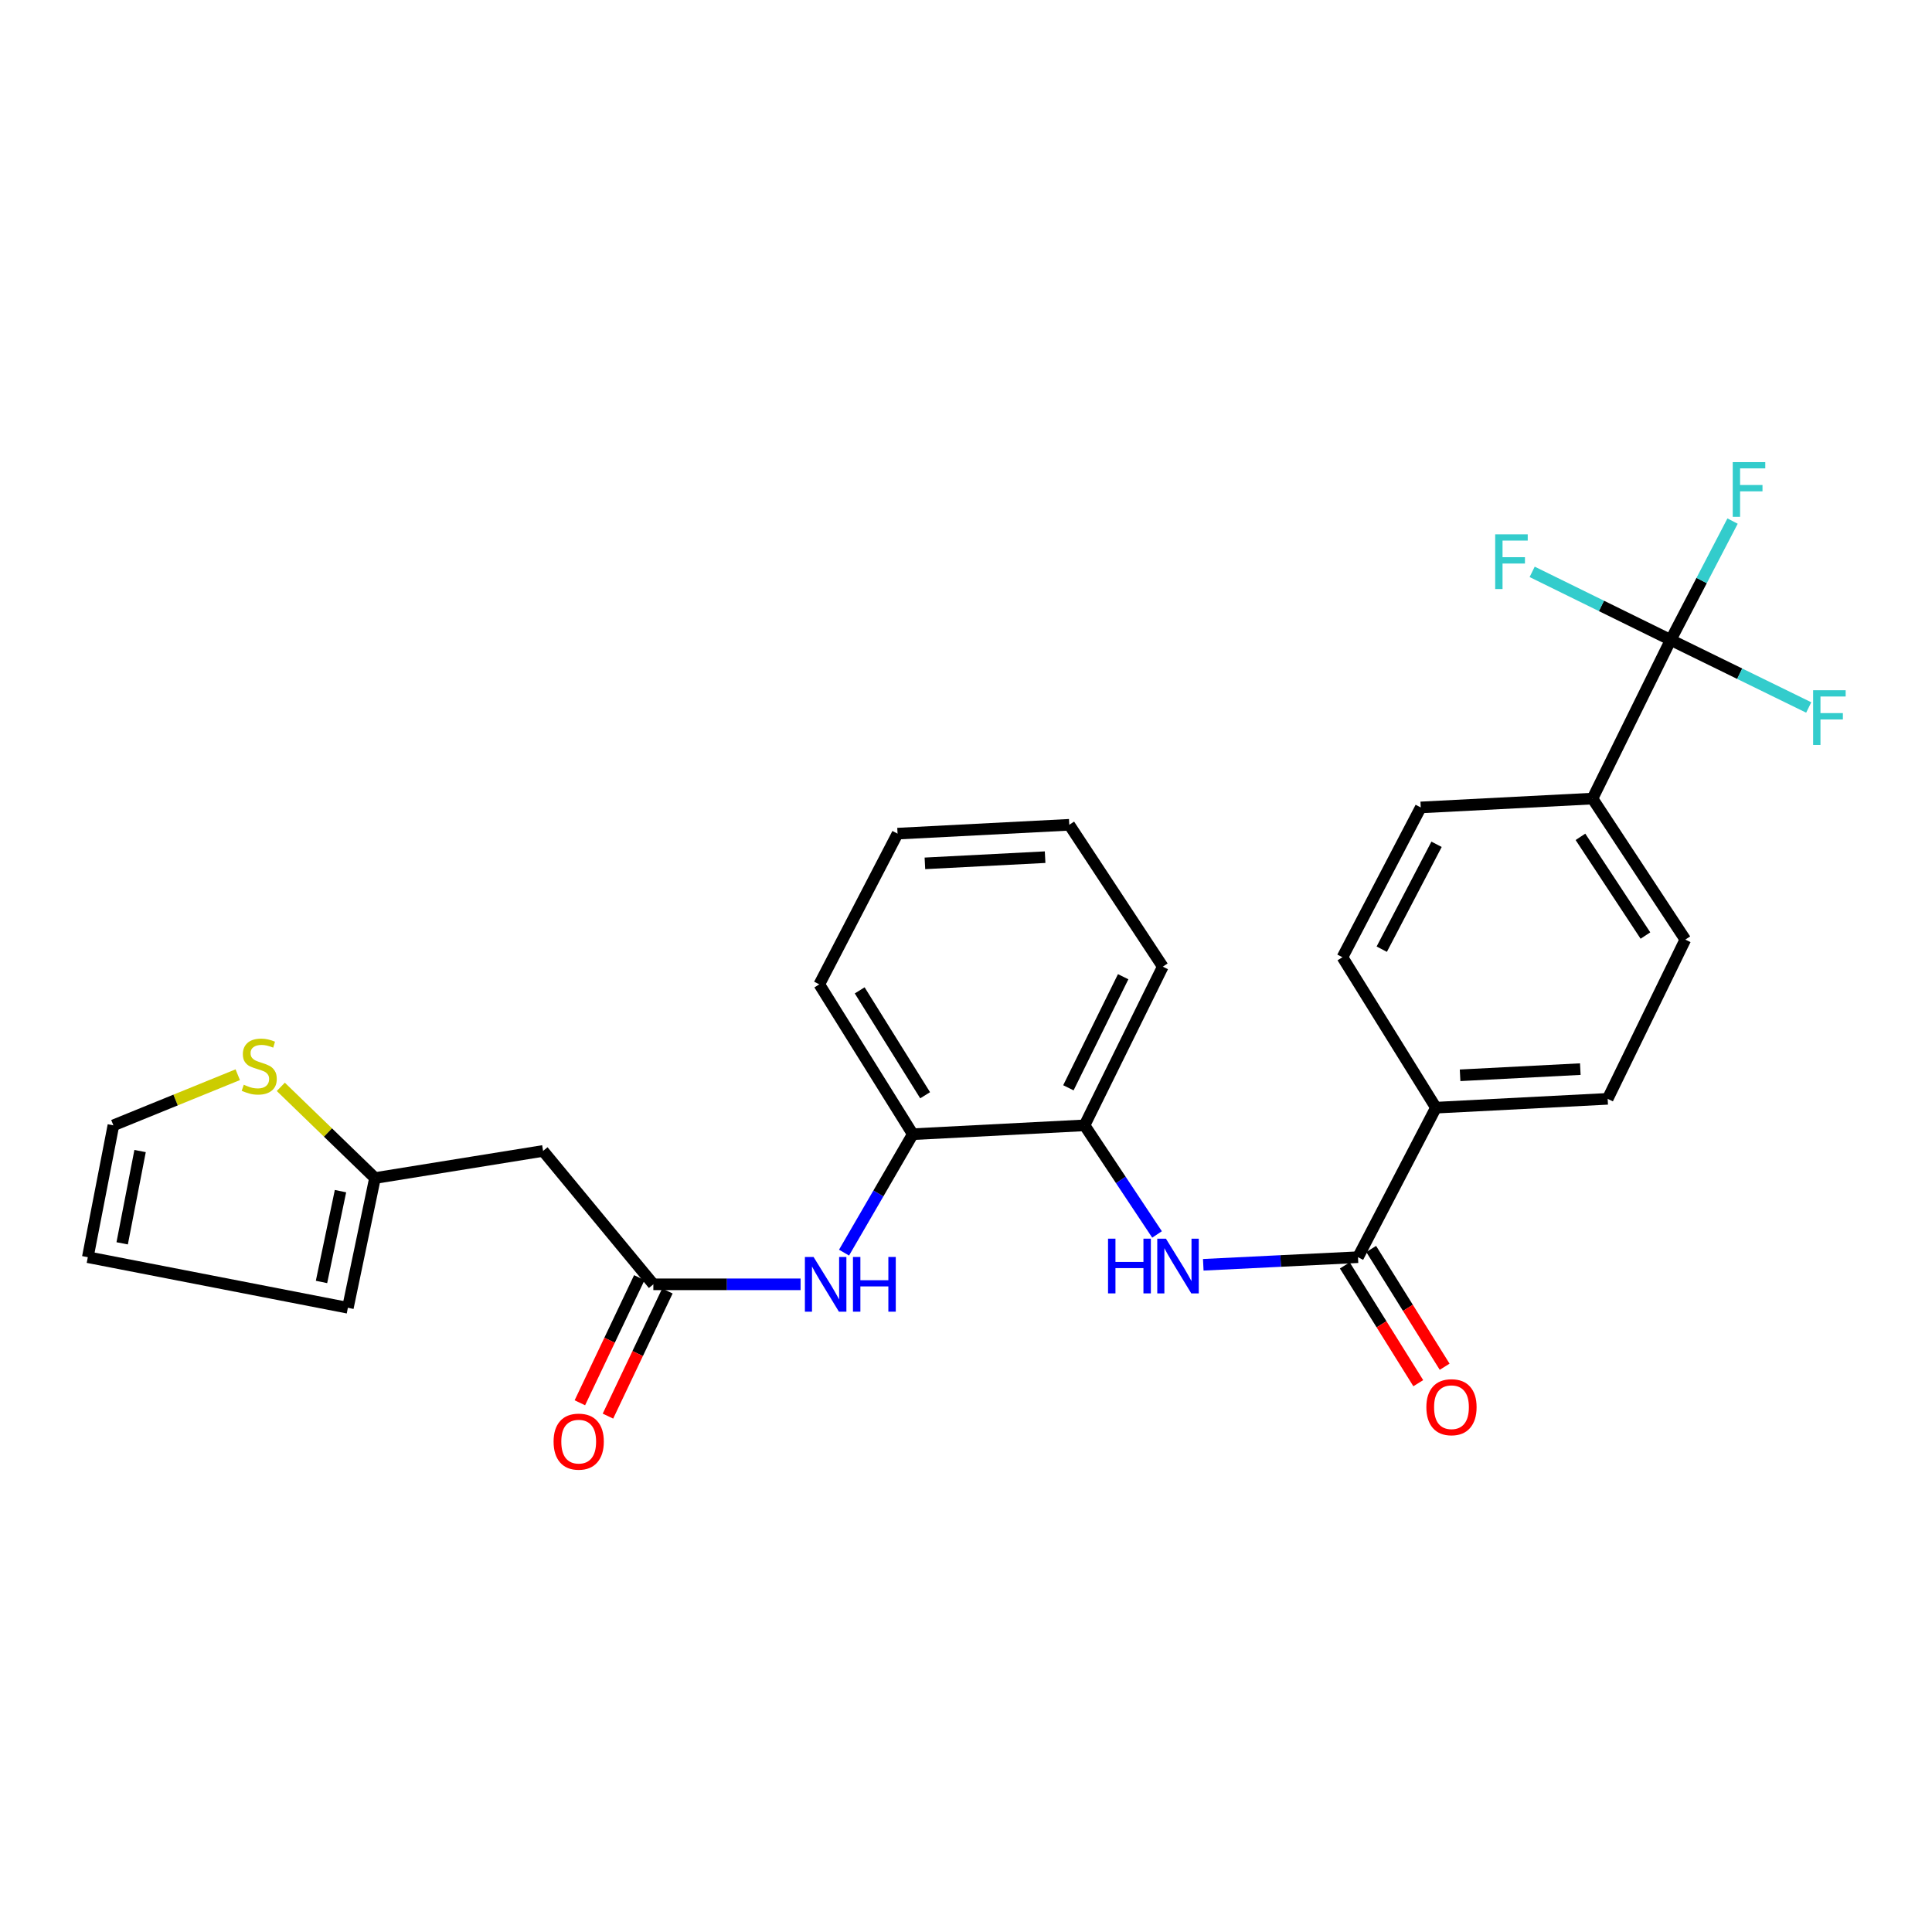 <?xml version='1.0' encoding='iso-8859-1'?>
<svg version='1.1' baseProfile='full'
              xmlns='http://www.w3.org/2000/svg'
                      xmlns:rdkit='http://www.rdkit.org/xml'
                      xmlns:xlink='http://www.w3.org/1999/xlink'
                  xml:space='preserve'
width='1000px' height='1000px' viewBox='0 0 1000 1000'>
<!-- END OF HEADER -->
<rect style='opacity:1.0;fill:#FFFFFF;stroke:none' width='1000' height='1000' x='0' y='0'> </rect>
<path class='bond-9' d='M 864.758,331.241 L 824.268,413.347' style='fill:none;fill-rule:evenodd;stroke:#000000;stroke-width:6px;stroke-linecap:butt;stroke-linejoin:miter;stroke-opacity:1' />
<path class='bond-20' d='M 864.758,331.241 L 828.902,313.616' style='fill:none;fill-rule:evenodd;stroke:#000000;stroke-width:6px;stroke-linecap:butt;stroke-linejoin:miter;stroke-opacity:1' />
<path class='bond-20' d='M 828.902,313.616 L 793.046,295.992' style='fill:none;fill-rule:evenodd;stroke:#33CCCC;stroke-width:6px;stroke-linecap:butt;stroke-linejoin:miter;stroke-opacity:1' />
<path class='bond-21' d='M 864.758,331.241 L 900.472,348.715' style='fill:none;fill-rule:evenodd;stroke:#000000;stroke-width:6px;stroke-linecap:butt;stroke-linejoin:miter;stroke-opacity:1' />
<path class='bond-21' d='M 900.472,348.715 L 936.186,366.189' style='fill:none;fill-rule:evenodd;stroke:#33CCCC;stroke-width:6px;stroke-linecap:butt;stroke-linejoin:miter;stroke-opacity:1' />
<path class='bond-22' d='M 864.758,331.241 L 880.766,300.475' style='fill:none;fill-rule:evenodd;stroke:#000000;stroke-width:6px;stroke-linecap:butt;stroke-linejoin:miter;stroke-opacity:1' />
<path class='bond-22' d='M 880.766,300.475 L 896.774,269.709' style='fill:none;fill-rule:evenodd;stroke:#33CCCC;stroke-width:6px;stroke-linecap:butt;stroke-linejoin:miter;stroke-opacity:1' />
<path class='bond-0' d='M 702.896,650.718 L 743.234,573.332' style='fill:none;fill-rule:evenodd;stroke:#000000;stroke-width:6px;stroke-linecap:butt;stroke-linejoin:miter;stroke-opacity:1' />
<path class='bond-1' d='M 702.896,650.718 L 662.854,652.685' style='fill:none;fill-rule:evenodd;stroke:#000000;stroke-width:6px;stroke-linecap:butt;stroke-linejoin:miter;stroke-opacity:1' />
<path class='bond-1' d='M 662.854,652.685 L 622.812,654.653' style='fill:none;fill-rule:evenodd;stroke:#0000FF;stroke-width:6px;stroke-linecap:butt;stroke-linejoin:miter;stroke-opacity:1' />
<path class='bond-11' d='M 696.07,654.976 L 715.083,685.456' style='fill:none;fill-rule:evenodd;stroke:#000000;stroke-width:6px;stroke-linecap:butt;stroke-linejoin:miter;stroke-opacity:1' />
<path class='bond-11' d='M 715.083,685.456 L 734.095,715.936' style='fill:none;fill-rule:evenodd;stroke:#FF0000;stroke-width:6px;stroke-linecap:butt;stroke-linejoin:miter;stroke-opacity:1' />
<path class='bond-11' d='M 709.723,646.459 L 728.736,676.939' style='fill:none;fill-rule:evenodd;stroke:#000000;stroke-width:6px;stroke-linecap:butt;stroke-linejoin:miter;stroke-opacity:1' />
<path class='bond-11' d='M 728.736,676.939 L 747.749,707.419' style='fill:none;fill-rule:evenodd;stroke:#FF0000;stroke-width:6px;stroke-linecap:butt;stroke-linejoin:miter;stroke-opacity:1' />
<path class='bond-6' d='M 598.879,638.949 L 580.117,610.713' style='fill:none;fill-rule:evenodd;stroke:#0000FF;stroke-width:6px;stroke-linecap:butt;stroke-linejoin:miter;stroke-opacity:1' />
<path class='bond-6' d='M 580.117,610.713 L 561.356,582.477' style='fill:none;fill-rule:evenodd;stroke:#000000;stroke-width:6px;stroke-linecap:butt;stroke-linejoin:miter;stroke-opacity:1' />
<path class='bond-2' d='M 338.173,664.763 L 376.278,664.763' style='fill:none;fill-rule:evenodd;stroke:#000000;stroke-width:6px;stroke-linecap:butt;stroke-linejoin:miter;stroke-opacity:1' />
<path class='bond-2' d='M 376.278,664.763 L 414.382,664.763' style='fill:none;fill-rule:evenodd;stroke:#0000FF;stroke-width:6px;stroke-linecap:butt;stroke-linejoin:miter;stroke-opacity:1' />
<path class='bond-4' d='M 338.173,664.763 L 281.099,595.718' style='fill:none;fill-rule:evenodd;stroke:#000000;stroke-width:6px;stroke-linecap:butt;stroke-linejoin:miter;stroke-opacity:1' />
<path class='bond-14' d='M 330.906,661.31 L 315.522,693.693' style='fill:none;fill-rule:evenodd;stroke:#000000;stroke-width:6px;stroke-linecap:butt;stroke-linejoin:miter;stroke-opacity:1' />
<path class='bond-14' d='M 315.522,693.693 L 300.138,726.077' style='fill:none;fill-rule:evenodd;stroke:#FF0000;stroke-width:6px;stroke-linecap:butt;stroke-linejoin:miter;stroke-opacity:1' />
<path class='bond-14' d='M 345.441,668.215 L 330.058,700.598' style='fill:none;fill-rule:evenodd;stroke:#000000;stroke-width:6px;stroke-linecap:butt;stroke-linejoin:miter;stroke-opacity:1' />
<path class='bond-14' d='M 330.058,700.598 L 314.674,732.982' style='fill:none;fill-rule:evenodd;stroke:#FF0000;stroke-width:6px;stroke-linecap:butt;stroke-linejoin:miter;stroke-opacity:1' />
<path class='bond-3' d='M 436.874,648.357 L 454.664,617.706' style='fill:none;fill-rule:evenodd;stroke:#0000FF;stroke-width:6px;stroke-linecap:butt;stroke-linejoin:miter;stroke-opacity:1' />
<path class='bond-3' d='M 454.664,617.706 L 472.455,587.055' style='fill:none;fill-rule:evenodd;stroke:#000000;stroke-width:6px;stroke-linecap:butt;stroke-linejoin:miter;stroke-opacity:1' />
<path class='bond-5' d='M 281.099,595.718 L 194.094,609.754' style='fill:none;fill-rule:evenodd;stroke:#000000;stroke-width:6px;stroke-linecap:butt;stroke-linejoin:miter;stroke-opacity:1' />
<path class='bond-8' d='M 194.094,609.754 L 169.718,586.153' style='fill:none;fill-rule:evenodd;stroke:#000000;stroke-width:6px;stroke-linecap:butt;stroke-linejoin:miter;stroke-opacity:1' />
<path class='bond-8' d='M 169.718,586.153 L 145.342,562.551' style='fill:none;fill-rule:evenodd;stroke:#CCCC00;stroke-width:6px;stroke-linecap:butt;stroke-linejoin:miter;stroke-opacity:1' />
<path class='bond-13' d='M 194.094,609.754 L 180.058,676.903' style='fill:none;fill-rule:evenodd;stroke:#000000;stroke-width:6px;stroke-linecap:butt;stroke-linejoin:miter;stroke-opacity:1' />
<path class='bond-13' d='M 176.236,616.534 L 166.411,663.538' style='fill:none;fill-rule:evenodd;stroke:#000000;stroke-width:6px;stroke-linecap:butt;stroke-linejoin:miter;stroke-opacity:1' />
<path class='bond-7' d='M 561.356,582.477 L 472.455,587.055' style='fill:none;fill-rule:evenodd;stroke:#000000;stroke-width:6px;stroke-linecap:butt;stroke-linejoin:miter;stroke-opacity:1' />
<path class='bond-23' d='M 561.356,582.477 L 601.855,500.344' style='fill:none;fill-rule:evenodd;stroke:#000000;stroke-width:6px;stroke-linecap:butt;stroke-linejoin:miter;stroke-opacity:1' />
<path class='bond-23' d='M 552.998,563.041 L 581.347,505.547' style='fill:none;fill-rule:evenodd;stroke:#000000;stroke-width:6px;stroke-linecap:butt;stroke-linejoin:miter;stroke-opacity:1' />
<path class='bond-24' d='M 472.455,587.055 L 424.062,509.499' style='fill:none;fill-rule:evenodd;stroke:#000000;stroke-width:6px;stroke-linecap:butt;stroke-linejoin:miter;stroke-opacity:1' />
<path class='bond-24' d='M 478.848,566.903 L 444.973,512.613' style='fill:none;fill-rule:evenodd;stroke:#000000;stroke-width:6px;stroke-linecap:butt;stroke-linejoin:miter;stroke-opacity:1' />
<path class='bond-12' d='M 123.059,556.268 L 90.877,569.373' style='fill:none;fill-rule:evenodd;stroke:#CCCC00;stroke-width:6px;stroke-linecap:butt;stroke-linejoin:miter;stroke-opacity:1' />
<path class='bond-12' d='M 90.877,569.373 L 58.695,582.477' style='fill:none;fill-rule:evenodd;stroke:#000000;stroke-width:6px;stroke-linecap:butt;stroke-linejoin:miter;stroke-opacity:1' />
<path class='bond-16' d='M 824.268,413.347 L 872.322,486.335' style='fill:none;fill-rule:evenodd;stroke:#000000;stroke-width:6px;stroke-linecap:butt;stroke-linejoin:miter;stroke-opacity:1' />
<path class='bond-16' d='M 818.035,433.145 L 851.673,484.236' style='fill:none;fill-rule:evenodd;stroke:#000000;stroke-width:6px;stroke-linecap:butt;stroke-linejoin:miter;stroke-opacity:1' />
<path class='bond-17' d='M 824.268,413.347 L 735.376,417.925' style='fill:none;fill-rule:evenodd;stroke:#000000;stroke-width:6px;stroke-linecap:butt;stroke-linejoin:miter;stroke-opacity:1' />
<path class='bond-10' d='M 743.234,573.332 L 694.85,495.472' style='fill:none;fill-rule:evenodd;stroke:#000000;stroke-width:6px;stroke-linecap:butt;stroke-linejoin:miter;stroke-opacity:1' />
<path class='bond-27' d='M 743.234,573.332 L 832.127,568.754' style='fill:none;fill-rule:evenodd;stroke:#000000;stroke-width:6px;stroke-linecap:butt;stroke-linejoin:miter;stroke-opacity:1' />
<path class='bond-27' d='M 755.741,556.574 L 817.965,553.37' style='fill:none;fill-rule:evenodd;stroke:#000000;stroke-width:6px;stroke-linecap:butt;stroke-linejoin:miter;stroke-opacity:1' />
<path class='bond-29' d='M 58.695,582.477 L 45.455,650.718' style='fill:none;fill-rule:evenodd;stroke:#000000;stroke-width:6px;stroke-linecap:butt;stroke-linejoin:miter;stroke-opacity:1' />
<path class='bond-29' d='M 72.507,595.779 L 63.238,643.547' style='fill:none;fill-rule:evenodd;stroke:#000000;stroke-width:6px;stroke-linecap:butt;stroke-linejoin:miter;stroke-opacity:1' />
<path class='bond-15' d='M 180.058,676.903 L 45.455,650.718' style='fill:none;fill-rule:evenodd;stroke:#000000;stroke-width:6px;stroke-linecap:butt;stroke-linejoin:miter;stroke-opacity:1' />
<path class='bond-18' d='M 872.322,486.335 L 832.127,568.754' style='fill:none;fill-rule:evenodd;stroke:#000000;stroke-width:6px;stroke-linecap:butt;stroke-linejoin:miter;stroke-opacity:1' />
<path class='bond-19' d='M 735.376,417.925 L 694.85,495.472' style='fill:none;fill-rule:evenodd;stroke:#000000;stroke-width:6px;stroke-linecap:butt;stroke-linejoin:miter;stroke-opacity:1' />
<path class='bond-19' d='M 743.559,437.01 L 715.191,491.293' style='fill:none;fill-rule:evenodd;stroke:#000000;stroke-width:6px;stroke-linecap:butt;stroke-linejoin:miter;stroke-opacity:1' />
<path class='bond-25' d='M 601.855,500.344 L 553.453,426.91' style='fill:none;fill-rule:evenodd;stroke:#000000;stroke-width:6px;stroke-linecap:butt;stroke-linejoin:miter;stroke-opacity:1' />
<path class='bond-28' d='M 424.062,509.499 L 464.57,431.487' style='fill:none;fill-rule:evenodd;stroke:#000000;stroke-width:6px;stroke-linecap:butt;stroke-linejoin:miter;stroke-opacity:1' />
<path class='bond-26' d='M 553.453,426.91 L 464.57,431.487' style='fill:none;fill-rule:evenodd;stroke:#000000;stroke-width:6px;stroke-linecap:butt;stroke-linejoin:miter;stroke-opacity:1' />
<path class='bond-26' d='M 540.948,443.667 L 478.73,446.871' style='fill:none;fill-rule:evenodd;stroke:#000000;stroke-width:6px;stroke-linecap:butt;stroke-linejoin:miter;stroke-opacity:1' />
<path  class='atom-2' d='M 573.52 641.135
L 577.36 641.135
L 577.36 653.175
L 591.84 653.175
L 591.84 641.135
L 595.68 641.135
L 595.68 669.455
L 591.84 669.455
L 591.84 656.375
L 577.36 656.375
L 577.36 669.455
L 573.52 669.455
L 573.52 641.135
' fill='#0000FF'/>
<path  class='atom-2' d='M 603.48 641.135
L 612.76 656.135
Q 613.68 657.615, 615.16 660.295
Q 616.64 662.975, 616.72 663.135
L 616.72 641.135
L 620.48 641.135
L 620.48 669.455
L 616.6 669.455
L 606.64 653.055
Q 605.48 651.135, 604.24 648.935
Q 603.04 646.735, 602.68 646.055
L 602.68 669.455
L 599 669.455
L 599 641.135
L 603.48 641.135
' fill='#0000FF'/>
<path  class='atom-4' d='M 421.092 650.603
L 430.372 665.603
Q 431.292 667.083, 432.772 669.763
Q 434.252 672.443, 434.332 672.603
L 434.332 650.603
L 438.092 650.603
L 438.092 678.923
L 434.212 678.923
L 424.252 662.523
Q 423.092 660.603, 421.852 658.403
Q 420.652 656.203, 420.292 655.523
L 420.292 678.923
L 416.612 678.923
L 416.612 650.603
L 421.092 650.603
' fill='#0000FF'/>
<path  class='atom-4' d='M 441.492 650.603
L 445.332 650.603
L 445.332 662.643
L 459.812 662.643
L 459.812 650.603
L 463.652 650.603
L 463.652 678.923
L 459.812 678.923
L 459.812 665.843
L 445.332 665.843
L 445.332 678.923
L 441.492 678.923
L 441.492 650.603
' fill='#0000FF'/>
<path  class='atom-9' d='M 126.177 561.461
Q 126.497 561.581, 127.817 562.141
Q 129.137 562.701, 130.577 563.061
Q 132.057 563.381, 133.497 563.381
Q 136.177 563.381, 137.737 562.101
Q 139.297 560.781, 139.297 558.501
Q 139.297 556.941, 138.497 555.981
Q 137.737 555.021, 136.537 554.501
Q 135.337 553.981, 133.337 553.381
Q 130.817 552.621, 129.297 551.901
Q 127.817 551.181, 126.737 549.661
Q 125.697 548.141, 125.697 545.581
Q 125.697 542.021, 128.097 539.821
Q 130.537 537.621, 135.337 537.621
Q 138.617 537.621, 142.337 539.181
L 141.417 542.261
Q 138.017 540.861, 135.457 540.861
Q 132.697 540.861, 131.177 542.021
Q 129.657 543.141, 129.697 545.101
Q 129.697 546.621, 130.457 547.541
Q 131.257 548.461, 132.377 548.981
Q 133.537 549.501, 135.457 550.101
Q 138.017 550.901, 139.537 551.701
Q 141.057 552.501, 142.137 554.141
Q 143.257 555.741, 143.257 558.501
Q 143.257 562.421, 140.617 564.541
Q 138.017 566.621, 133.657 566.621
Q 131.137 566.621, 129.217 566.061
Q 127.337 565.541, 125.097 564.621
L 126.177 561.461
' fill='#CCCC00'/>
<path  class='atom-12' d='M 738.281 728.363
Q 738.281 721.563, 741.641 717.763
Q 745.001 713.963, 751.281 713.963
Q 757.561 713.963, 760.921 717.763
Q 764.281 721.563, 764.281 728.363
Q 764.281 735.243, 760.881 739.163
Q 757.481 743.043, 751.281 743.043
Q 745.041 743.043, 741.641 739.163
Q 738.281 735.283, 738.281 728.363
M 751.281 739.843
Q 755.601 739.843, 757.921 736.963
Q 760.281 734.043, 760.281 728.363
Q 760.281 722.803, 757.921 720.003
Q 755.601 717.163, 751.281 717.163
Q 746.961 717.163, 744.601 719.963
Q 742.281 722.763, 742.281 728.363
Q 742.281 734.083, 744.601 736.963
Q 746.961 739.843, 751.281 739.843
' fill='#FF0000'/>
<path  class='atom-15' d='M 286.534 746.18
Q 286.534 739.38, 289.894 735.58
Q 293.254 731.78, 299.534 731.78
Q 305.814 731.78, 309.174 735.58
Q 312.534 739.38, 312.534 746.18
Q 312.534 753.06, 309.134 756.98
Q 305.734 760.86, 299.534 760.86
Q 293.294 760.86, 289.894 756.98
Q 286.534 753.1, 286.534 746.18
M 299.534 757.66
Q 303.854 757.66, 306.174 754.78
Q 308.534 751.86, 308.534 746.18
Q 308.534 740.62, 306.174 737.82
Q 303.854 734.98, 299.534 734.98
Q 295.214 734.98, 292.854 737.78
Q 290.534 740.58, 290.534 746.18
Q 290.534 751.9, 292.854 754.78
Q 295.214 757.66, 299.534 757.66
' fill='#FF0000'/>
<path  class='atom-21' d='M 773.91 276.564
L 790.75 276.564
L 790.75 279.804
L 777.71 279.804
L 777.71 288.404
L 789.31 288.404
L 789.31 291.684
L 777.71 291.684
L 777.71 304.884
L 773.91 304.884
L 773.91 276.564
' fill='#33CCCC'/>
<path  class='atom-22' d='M 938.471 357.267
L 955.311 357.267
L 955.311 360.507
L 942.271 360.507
L 942.271 369.107
L 953.871 369.107
L 953.871 372.387
L 942.271 372.387
L 942.271 385.587
L 938.471 385.587
L 938.471 357.267
' fill='#33CCCC'/>
<path  class='atom-23' d='M 896.864 239.194
L 913.704 239.194
L 913.704 242.434
L 900.664 242.434
L 900.664 251.034
L 912.264 251.034
L 912.264 254.314
L 900.664 254.314
L 900.664 267.514
L 896.864 267.514
L 896.864 239.194
' fill='#33CCCC'/>
</svg>
